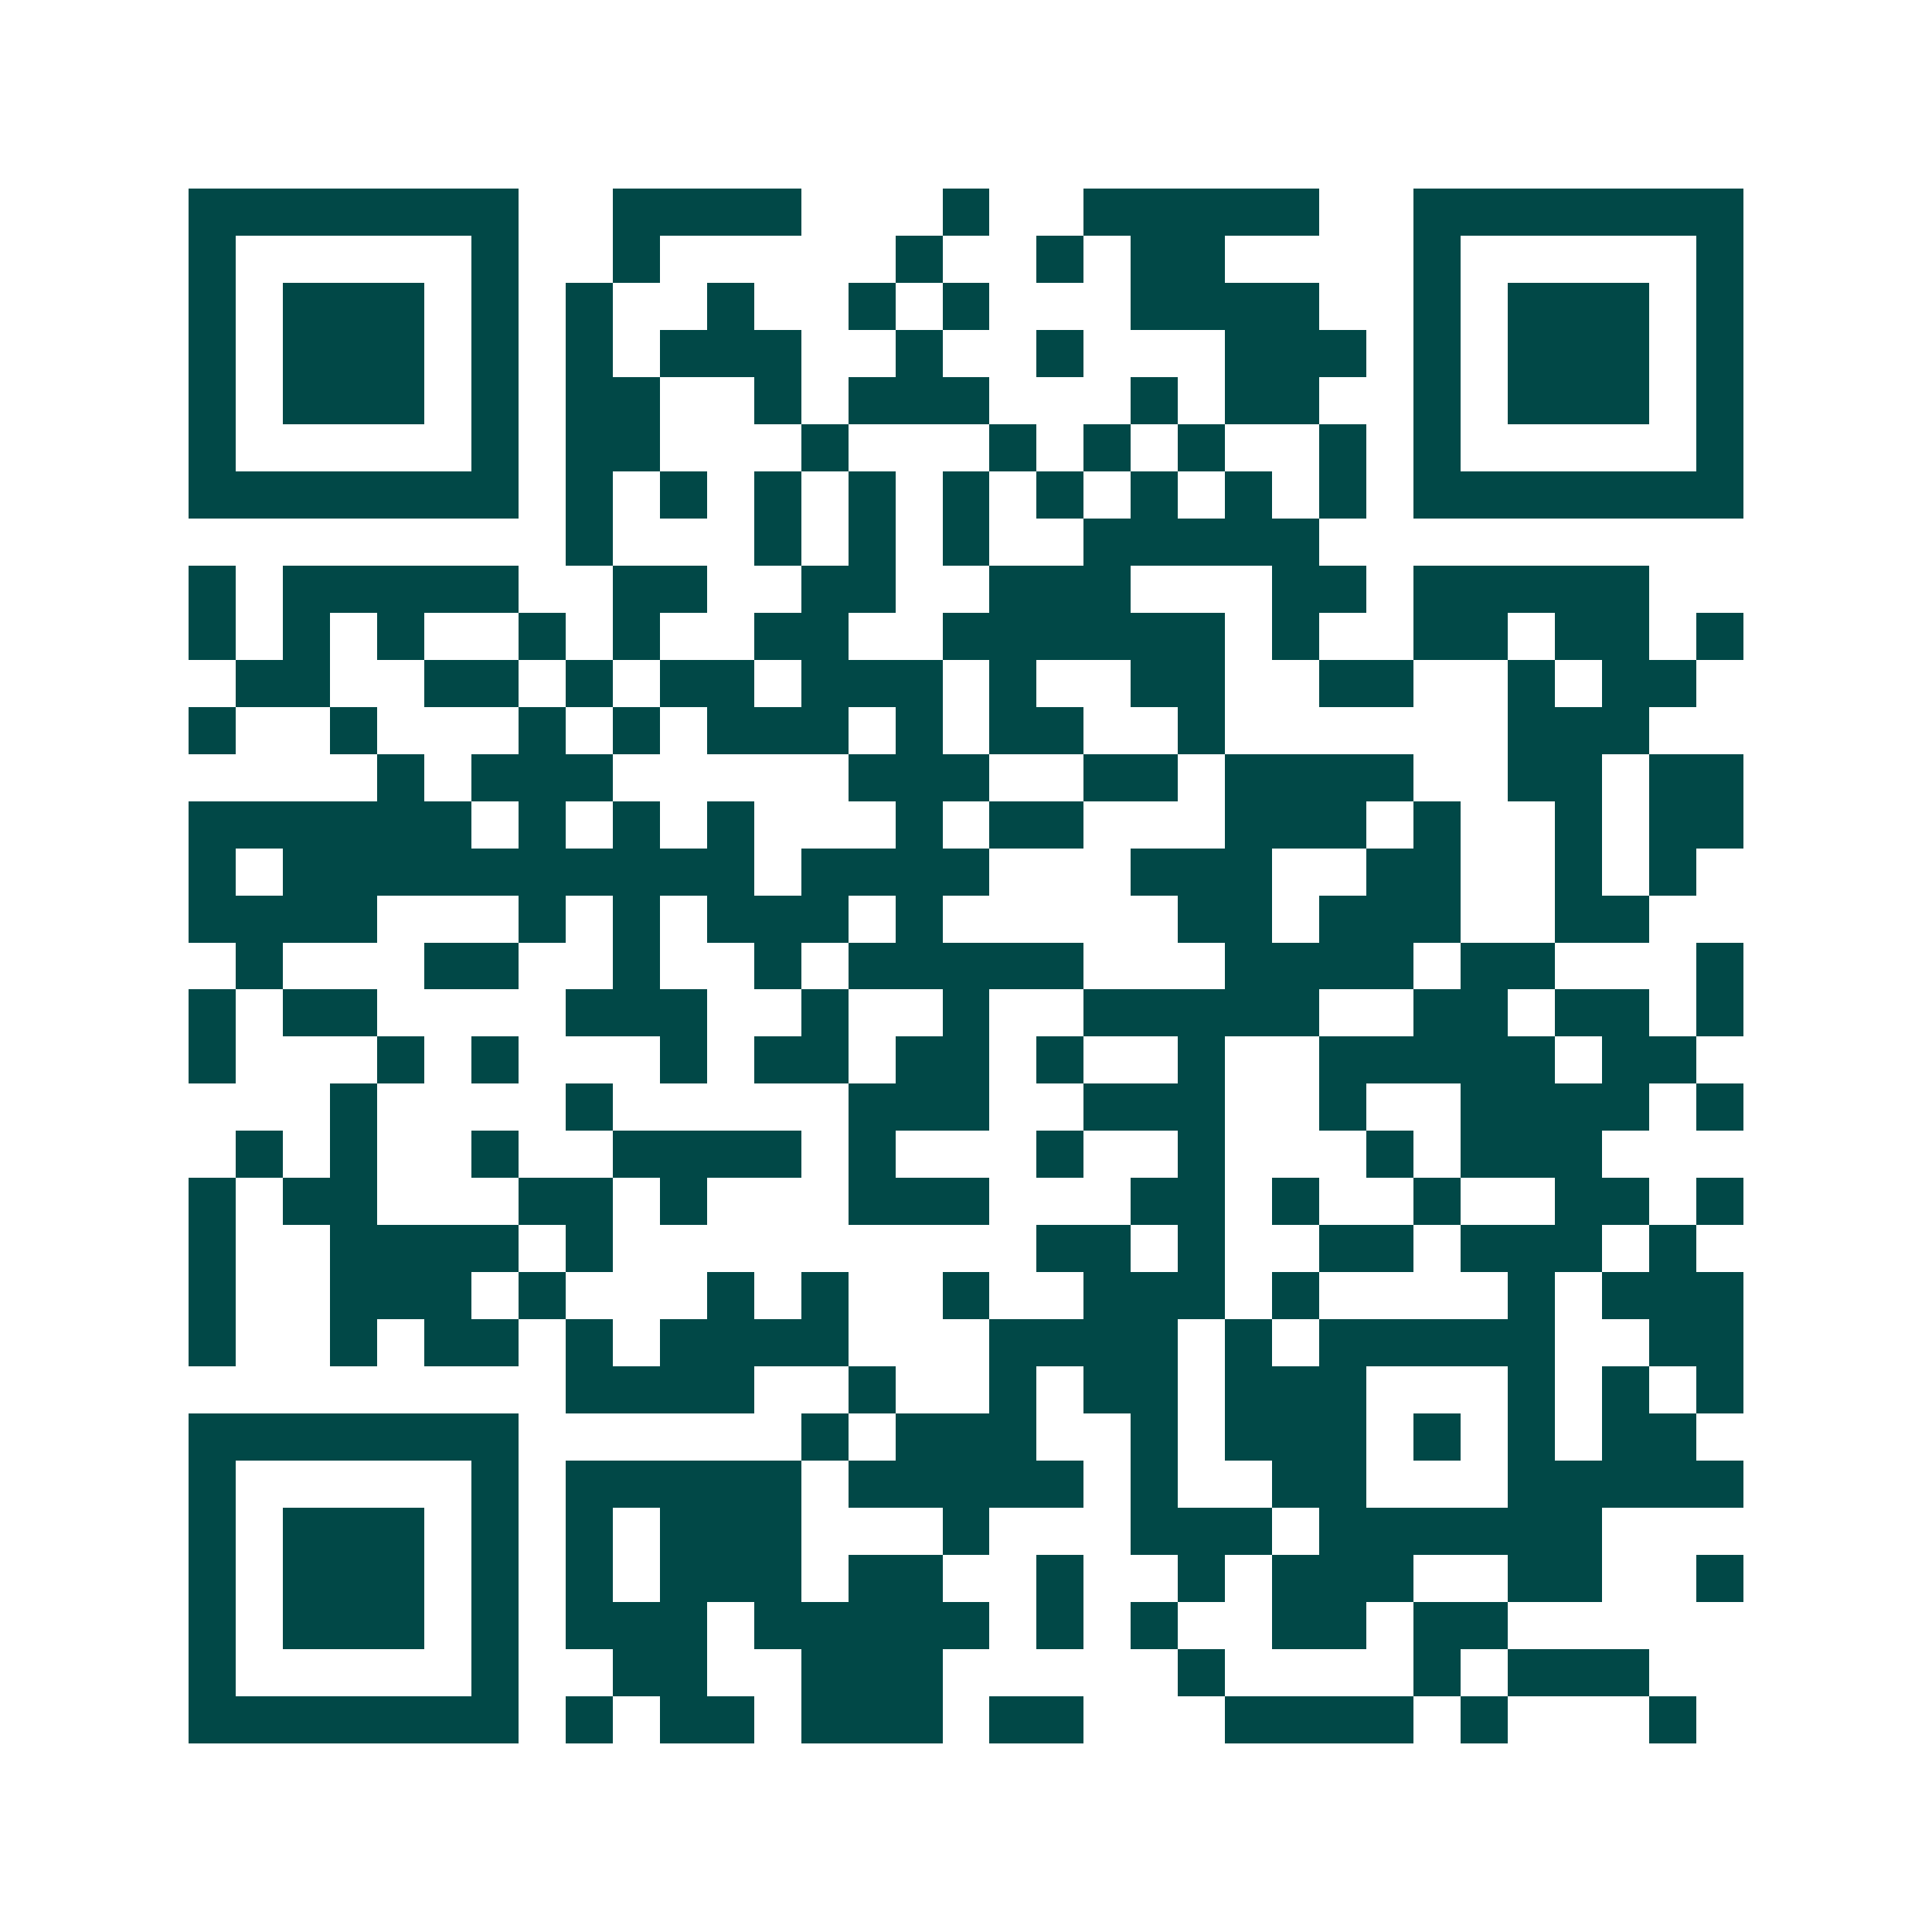 <svg xmlns="http://www.w3.org/2000/svg" width="200" height="200" viewBox="0 0 41 41" shape-rendering="crispEdges"><path fill="#ffffff" d="M0 0h41v41H0z"/><path stroke="#014847" d="M4 4.5h7m2 0h4m3 0h1m2 0h5m2 0h7M4 5.5h1m5 0h1m2 0h1m5 0h1m2 0h1m1 0h2m4 0h1m5 0h1M4 6.5h1m1 0h3m1 0h1m1 0h1m2 0h1m2 0h1m1 0h1m3 0h4m2 0h1m1 0h3m1 0h1M4 7.5h1m1 0h3m1 0h1m1 0h1m1 0h3m2 0h1m2 0h1m3 0h3m1 0h1m1 0h3m1 0h1M4 8.5h1m1 0h3m1 0h1m1 0h2m2 0h1m1 0h3m3 0h1m1 0h2m2 0h1m1 0h3m1 0h1M4 9.5h1m5 0h1m1 0h2m3 0h1m3 0h1m1 0h1m1 0h1m2 0h1m1 0h1m5 0h1M4 10.5h7m1 0h1m1 0h1m1 0h1m1 0h1m1 0h1m1 0h1m1 0h1m1 0h1m1 0h1m1 0h7M12 11.5h1m3 0h1m1 0h1m1 0h1m2 0h5M4 12.5h1m1 0h5m2 0h2m2 0h2m2 0h3m3 0h2m1 0h5M4 13.5h1m1 0h1m1 0h1m2 0h1m1 0h1m2 0h2m2 0h6m1 0h1m2 0h2m1 0h2m1 0h1M5 14.5h2m2 0h2m1 0h1m1 0h2m1 0h3m1 0h1m2 0h2m2 0h2m2 0h1m1 0h2M4 15.5h1m2 0h1m3 0h1m1 0h1m1 0h3m1 0h1m1 0h2m2 0h1m6 0h3M8 16.5h1m1 0h3m5 0h3m2 0h2m1 0h4m2 0h2m1 0h2M4 17.5h6m1 0h1m1 0h1m1 0h1m3 0h1m1 0h2m3 0h3m1 0h1m2 0h1m1 0h2M4 18.5h1m1 0h10m1 0h4m3 0h3m2 0h2m2 0h1m1 0h1M4 19.5h4m3 0h1m1 0h1m1 0h3m1 0h1m5 0h2m1 0h3m2 0h2M5 20.5h1m3 0h2m2 0h1m2 0h1m1 0h5m3 0h4m1 0h2m3 0h1M4 21.5h1m1 0h2m4 0h3m2 0h1m2 0h1m2 0h5m2 0h2m1 0h2m1 0h1M4 22.5h1m3 0h1m1 0h1m3 0h1m1 0h2m1 0h2m1 0h1m2 0h1m2 0h5m1 0h2M7 23.5h1m4 0h1m5 0h3m2 0h3m2 0h1m2 0h4m1 0h1M5 24.5h1m1 0h1m2 0h1m2 0h4m1 0h1m3 0h1m2 0h1m3 0h1m1 0h3M4 25.5h1m1 0h2m3 0h2m1 0h1m3 0h3m3 0h2m1 0h1m2 0h1m2 0h2m1 0h1M4 26.5h1m2 0h4m1 0h1m9 0h2m1 0h1m2 0h2m1 0h3m1 0h1M4 27.5h1m2 0h3m1 0h1m3 0h1m1 0h1m2 0h1m2 0h3m1 0h1m4 0h1m1 0h3M4 28.5h1m2 0h1m1 0h2m1 0h1m1 0h4m3 0h4m1 0h1m1 0h5m2 0h2M12 29.5h4m2 0h1m2 0h1m1 0h2m1 0h3m3 0h1m1 0h1m1 0h1M4 30.5h7m6 0h1m1 0h3m2 0h1m1 0h3m1 0h1m1 0h1m1 0h2M4 31.5h1m5 0h1m1 0h5m1 0h5m1 0h1m2 0h2m3 0h5M4 32.5h1m1 0h3m1 0h1m1 0h1m1 0h3m3 0h1m3 0h3m1 0h6M4 33.5h1m1 0h3m1 0h1m1 0h1m1 0h3m1 0h2m2 0h1m2 0h1m1 0h3m2 0h2m2 0h1M4 34.5h1m1 0h3m1 0h1m1 0h3m1 0h5m1 0h1m1 0h1m2 0h2m1 0h2M4 35.5h1m5 0h1m2 0h2m2 0h3m5 0h1m4 0h1m1 0h3M4 36.5h7m1 0h1m1 0h2m1 0h3m1 0h2m3 0h4m1 0h1m3 0h1"/></svg>
